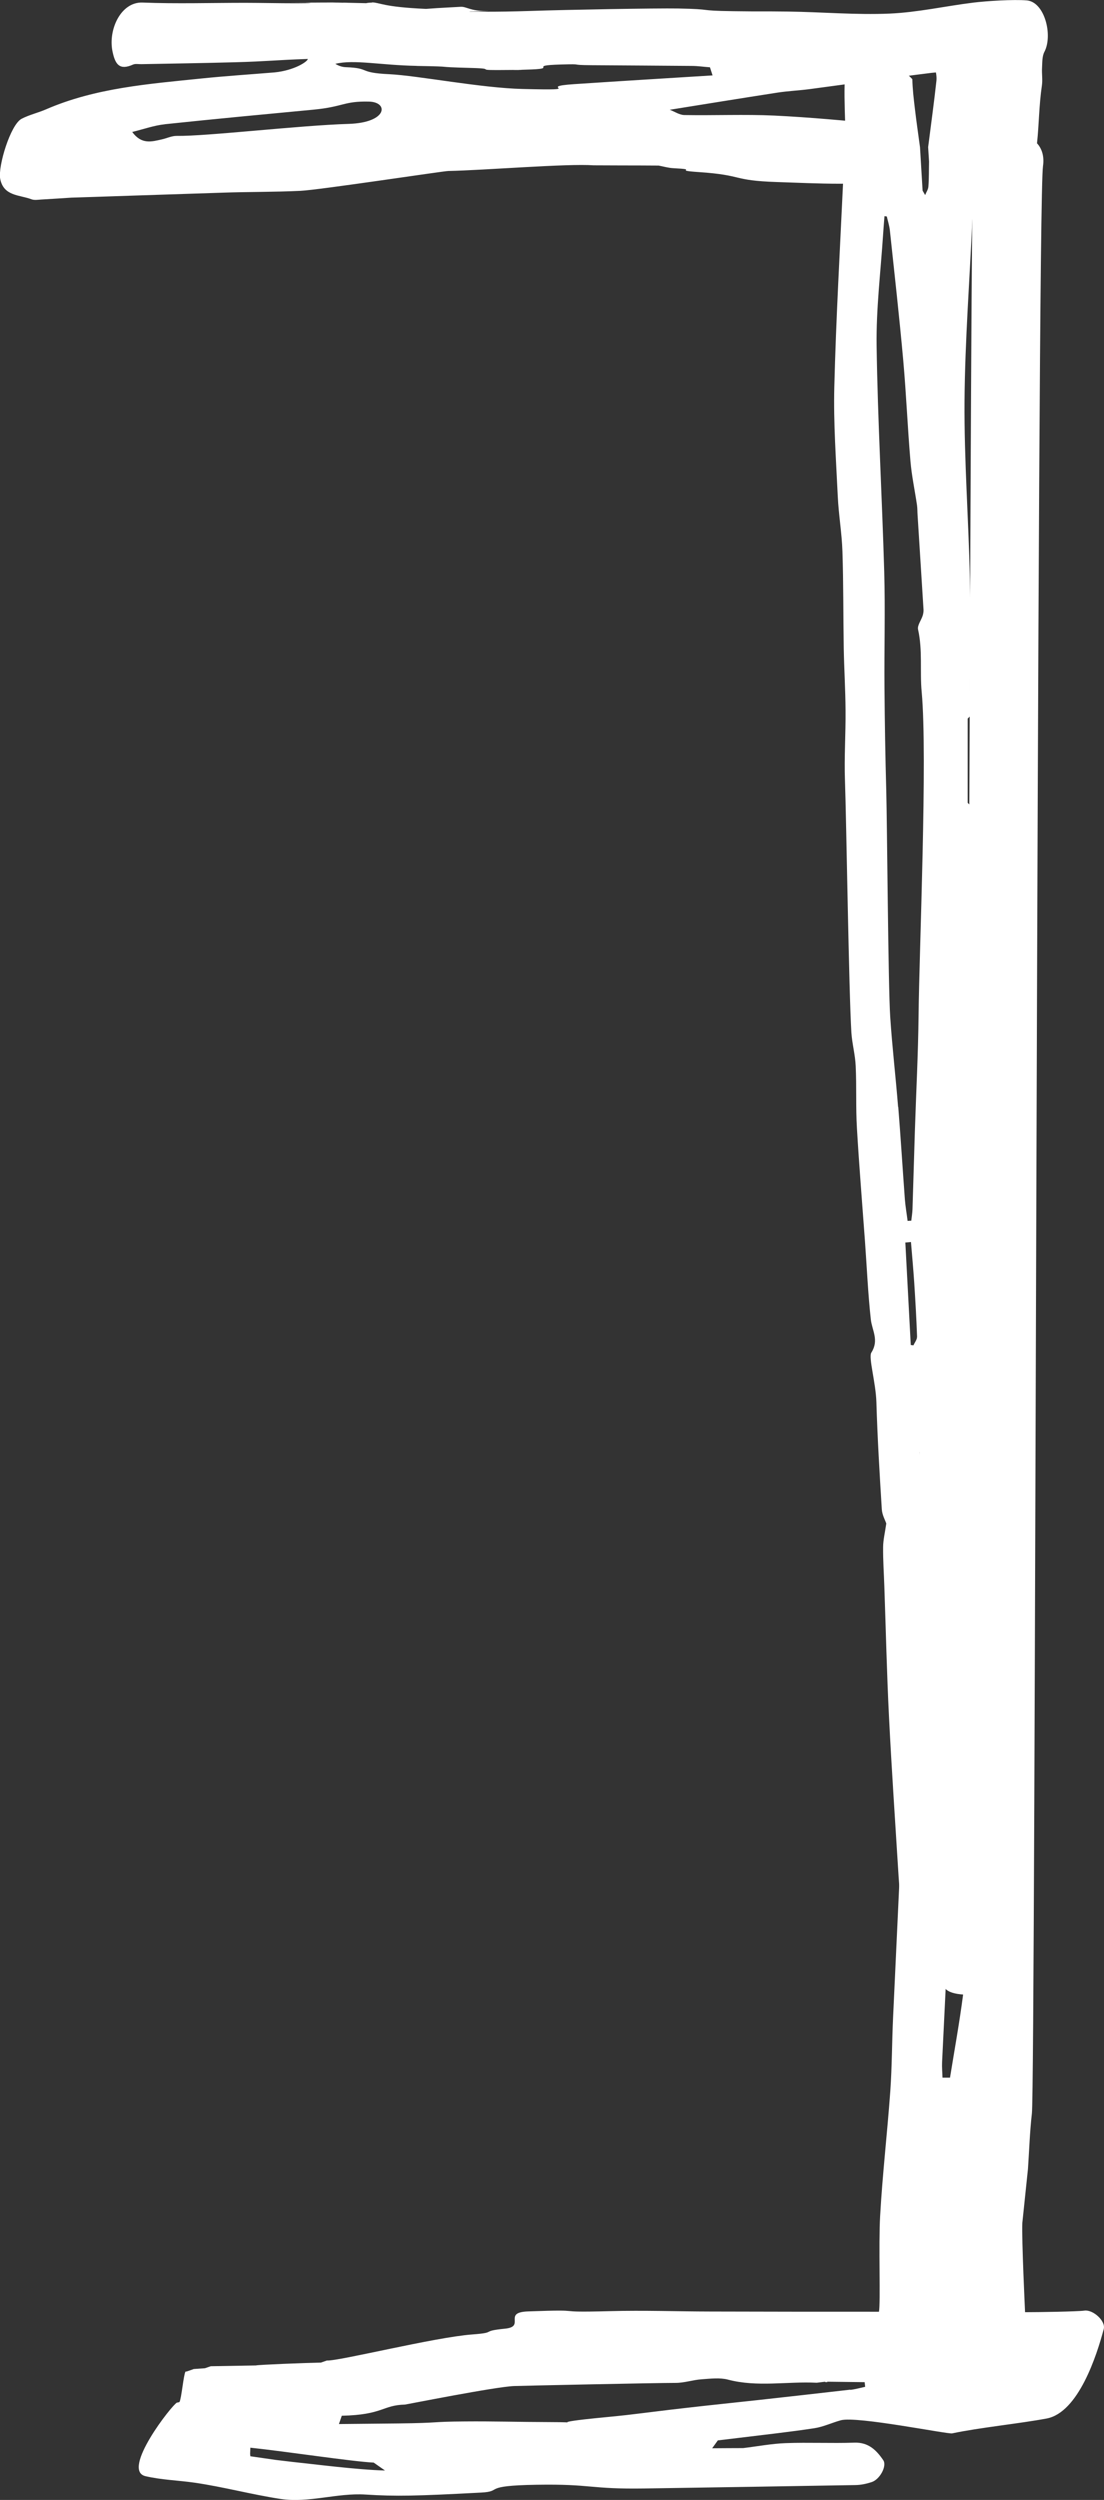 <svg width="38" height="86" viewBox="0 0 38 86" fill="none" xmlns="http://www.w3.org/2000/svg">
<rect x="0" y="0" width="38" height="86" fill="#333333" stroke="none"/>
<g clip-path="url(#clip0_367_9911)">
<path d="M32.66 66.237C32.651 66.404 32.645 66.572 32.636 66.743C32.629 66.986 32.622 67.136 32.622 67.177C32.636 66.858 32.649 66.545 32.66 66.237Z" fill="white"/>
<path d="M32.66 66.237C33.418 50.367 33.313 50.361 32.66 66.237V66.237Z" fill="white"/>
<path d="M5.007 85.182C5.568 85.312 6.127 85.324 6.691 85.405C7.688 85.549 8.67 85.816 9.667 85.967C10.631 86.11 11.606 85.753 12.579 85.814C13.627 85.881 14.325 85.865 16.561 85.746C17.337 85.706 16.543 85.508 18.469 85.477C20.381 85.445 20.28 85.634 22.192 85.605C24.609 85.567 27.024 85.531 29.442 85.488C29.627 85.486 29.82 85.445 29.999 85.387C30.285 85.297 30.535 84.832 30.403 84.634C30.166 84.285 29.889 84.011 29.404 84.029C28.621 84.056 27.834 84.016 27.051 84.045C26.559 84.063 26.07 84.157 25.58 84.216C25.224 84.216 24.869 84.22 24.513 84.222C24.578 84.133 24.643 84.04 24.708 83.951C24.967 83.919 25.224 83.89 25.484 83.858C26.334 83.753 27.186 83.661 28.031 83.532C28.342 83.485 28.639 83.341 28.945 83.258C29.495 83.11 32.624 83.742 32.772 83.71C33.702 83.512 35.093 83.373 36.028 83.198C37.121 82.989 37.752 81.024 37.991 80.121C38.065 79.842 37.62 79.444 37.325 79.487C37.085 79.521 35.721 79.541 35.283 79.541C35.283 79.541 35.162 77.006 35.189 76.468C35.254 75.848 35.319 75.228 35.383 74.608C35.426 73.971 35.446 73.333 35.518 72.702C35.643 71.6 35.69 7.165 35.9 5.714C35.947 5.392 35.871 5.122 35.694 4.929C35.766 4.25 35.759 3.653 35.864 2.929C35.891 2.736 35.855 2.535 35.867 2.338C35.878 2.151 35.867 1.942 35.947 1.787C36.247 1.221 35.96 0.065 35.341 0.014C34.883 -0.024 33.964 0.034 33.505 0.09C32.541 0.209 31.582 0.427 30.616 0.468C29.457 0.517 28.295 0.414 27.134 0.398C25.83 0.382 26.539 0.403 25.235 0.385C23.93 0.367 24.639 0.317 23.332 0.292C22.615 0.279 19.471 0.335 18.285 0.376C16.939 0.421 16.297 0.394 16.201 0.403C15.879 0.394 17.172 0.378 16.724 0.378C16.181 0.378 16.054 0.223 15.857 0.234C15.586 0.247 15.318 0.265 15.047 0.279C14.92 0.288 14.79 0.297 14.663 0.306C13.169 0.241 13.066 0.083 12.807 0.083L12.811 0.088C12.773 0.088 12.634 0.097 12.608 0.11C12.216 0.101 11.825 0.092 11.434 0.083C6.885 0.088 15.085 0.09 10.537 0.095C10.407 0.095 11.143 0.11 10.188 0.113C9.607 0.113 9.025 0.099 8.444 0.097C7.265 0.097 6.085 0.135 4.906 0.088C4.166 0.059 3.716 1.014 3.873 1.771C3.965 2.21 4.108 2.432 4.58 2.221C4.662 2.185 4.772 2.21 4.868 2.207C5.937 2.187 7.008 2.171 8.077 2.142C9.22 2.111 9.455 2.066 10.595 2.028C10.595 2.115 10.134 2.423 9.45 2.491C8.612 2.56 7.773 2.614 6.937 2.7C5.121 2.888 3.292 3.021 1.581 3.763C1.306 3.882 1.008 3.949 0.744 4.086C0.36 4.286 -0.076 5.727 0.007 6.152C0.123 6.754 0.675 6.7 1.082 6.855C1.183 6.893 1.308 6.871 1.42 6.864C1.78 6.844 2.138 6.819 2.453 6.799C2.453 6.799 7.484 6.635 7.663 6.628C8.556 6.597 9.45 6.608 10.342 6.565C10.991 6.534 15.264 5.884 15.43 5.882C16.691 5.857 19.529 5.621 20.43 5.687C20.466 5.687 21.23 5.689 21.398 5.691C21.414 5.691 21.425 5.691 21.43 5.691C21.843 5.691 22.257 5.693 22.671 5.696C22.836 5.727 23.002 5.776 23.167 5.785C24.133 5.835 23.089 5.855 24.055 5.92C25.62 6.026 25.171 6.21 26.738 6.262C28.163 6.309 29.594 6.399 31.016 6.177C31.182 6.15 31.34 6.073 31.504 6.021C31.434 5.887 31.363 5.752 31.3 5.612C31.267 5.54 31.247 5.464 31.222 5.39C31.076 4.952 30.725 4.309 30.314 4.268C29.095 4.149 27.874 4.035 26.651 3.976C25.622 3.929 24.589 3.976 23.558 3.958C23.388 3.956 23.221 3.839 23.053 3.776C24.287 3.578 25.52 3.378 26.754 3.187C27.116 3.131 27.485 3.115 27.85 3.068C29.256 2.882 30.661 2.679 32.067 2.506C32.429 2.461 32.801 2.5 33.163 2.5C32.906 3.129 32.794 3.5 32.644 4.086C32.548 4.459 32.559 4.931 32.713 5.273C32.819 5.502 33.23 5.592 33.516 5.74C33.514 5.812 33.51 5.884 33.503 5.956C33.483 6.1 33.474 6.244 33.483 6.381C33.375 10.752 33.281 67.602 33.147 68.64C33.024 69.587 32.852 70.528 32.7 71.472L32.441 71.472C32.436 71.292 32.418 71.112 32.427 70.935C32.501 69.434 32.568 68.04 32.631 66.743C32.725 63.763 33.225 46.76 32.836 46.729C32.438 46.697 31.805 47.147 31.776 47.518C31.714 48.302 30.777 68.642 30.739 69.429C30.701 70.261 30.703 71.097 30.645 71.928C30.542 73.367 30.374 74.801 30.294 76.239C30.238 77.206 30.312 79.237 30.254 79.525C28.322 79.525 26.389 79.525 24.457 79.518C23.306 79.516 22.152 79.473 21.002 79.505C18.793 79.563 20.387 79.433 18.178 79.514C17.288 79.545 18.102 80.033 17.389 80.107C16.49 80.197 17.152 80.24 16.253 80.307C14.956 80.404 11.668 81.227 11.248 81.204C11.181 81.227 11.116 81.251 11.049 81.274C10.564 81.283 8.875 81.348 8.808 81.373C8.289 81.382 7.773 81.391 7.254 81.4C7.187 81.422 7.122 81.447 7.055 81.469C6.928 81.478 6.798 81.487 6.67 81.496C6.603 81.519 6.539 81.543 6.471 81.566C6.445 81.577 6.416 81.584 6.384 81.586C6.315 81.71 6.248 82.508 6.178 82.631C6.152 82.642 6.123 82.649 6.091 82.651C5.93 82.717 4.152 84.982 5.007 85.182ZM10.072 84.692C9.877 84.67 9.685 84.645 9.49 84.623C9.2 84.58 8.909 84.539 8.618 84.497C8.616 84.472 8.614 84.447 8.609 84.42C8.611 84.348 8.614 84.274 8.618 84.202C9.873 84.335 12.104 84.677 12.863 84.715C12.992 84.805 13.122 84.897 13.252 84.987C12.31 84.964 10.787 84.766 10.072 84.692ZM29.267 82.206C28.196 82.33 27.123 82.449 26.052 82.568C25.231 82.658 24.41 82.741 23.592 82.836C22.91 82.912 22.232 83.002 21.55 83.081C21.078 83.135 20.602 83.173 20.128 83.227C18.851 83.373 20.247 83.326 18.847 83.321C17.901 83.319 16.953 83.29 16.007 83.299C14.754 83.308 15.229 83.35 13.701 83.368C13.024 83.375 12.344 83.382 11.666 83.389C11.7 83.294 11.731 83.198 11.765 83.103C13.185 83.072 13.158 82.739 13.938 82.719C13.972 82.719 17.06 82.103 17.7 82.081C17.827 82.074 22.568 81.973 23.259 81.973C23.556 81.973 23.854 81.869 24.153 81.849C24.453 81.827 24.782 81.788 25.054 81.86C26.07 82.128 27.096 81.916 28.113 81.968C28.21 81.957 28.306 81.944 28.402 81.932C28.402 81.937 28.402 81.941 28.402 81.946C28.427 81.946 28.453 81.946 28.478 81.948C28.476 81.944 28.474 81.939 28.471 81.932C28.901 81.937 29.332 81.944 29.762 81.948C29.768 82.002 29.773 82.054 29.779 82.108C29.61 82.144 29.442 82.193 29.27 82.213L29.267 82.206ZM21.181 0.859C21.15 0.89 21.121 0.92 21.09 0.946C21.121 0.92 21.152 0.89 21.181 0.859ZM14.343 2.268C15.87 2.295 14.716 2.297 16.244 2.338C17.207 2.365 16.125 2.425 17.529 2.407C18.764 2.392 16.87 2.43 18.104 2.396C19.323 2.365 18.082 2.255 19.301 2.219C20.182 2.194 19.5 2.237 20.381 2.243C21.523 2.252 22.664 2.257 23.807 2.268C24.017 2.268 24.227 2.3 24.437 2.315C24.466 2.407 24.498 2.502 24.527 2.594C22.939 2.693 21.349 2.789 19.761 2.895C18.368 2.987 20.318 3.118 17.99 3.061C16.559 3.028 14.385 2.601 13.406 2.553C12.297 2.502 12.782 2.344 11.899 2.311C11.78 2.306 11.662 2.27 11.543 2.196C12.181 2.039 13.1 2.243 14.338 2.266L14.343 2.268ZM5.678 4.273C7.382 4.093 9.088 3.933 10.792 3.772C11.829 3.673 11.829 3.475 12.699 3.495C13.39 3.511 13.339 4.221 12.002 4.262C10.3 4.313 7.115 4.691 6.08 4.675C5.912 4.673 5.745 4.756 5.575 4.794C5.23 4.871 4.877 4.985 4.551 4.54C4.953 4.441 5.309 4.313 5.673 4.275L5.678 4.273Z" fill="white"/>
<path d="M30.913 38.082C30.831 37.044 30.708 36.01 30.641 34.972C30.571 33.891 30.535 28.312 30.506 27.229C30.473 26.036 30.453 24.842 30.444 23.649C30.433 22.32 30.473 20.992 30.435 19.664C30.361 17.075 30.211 14.485 30.173 11.896C30.155 10.62 30.314 9.339 30.397 8.06C30.41 7.851 30.428 7.644 30.444 7.435C30.471 7.439 30.497 7.444 30.524 7.446C30.56 7.603 30.611 7.759 30.629 7.918C30.788 9.41 30.956 10.903 31.09 12.398C31.193 13.55 31.24 14.71 31.338 15.863C31.381 16.371 31.49 16.875 31.564 17.38C31.58 17.495 31.575 17.612 31.584 17.726C31.651 18.808 31.721 19.891 31.788 20.972C31.792 21.041 31.779 21.113 31.759 21.179C31.707 21.34 31.569 21.518 31.6 21.655C31.761 22.37 31.658 23.1 31.725 23.806C31.929 26.02 31.64 32.706 31.618 34.909C31.604 36.248 31.533 37.586 31.49 38.923C31.461 39.818 31.437 40.71 31.408 41.604C31.403 41.735 31.381 41.863 31.367 41.993C31.325 41.993 31.282 41.998 31.24 42C31.209 41.753 31.166 41.508 31.146 41.26C31.068 40.2 31.003 39.136 30.918 38.076L30.913 38.082ZM32.702 2.241C32.266 2.241 32.132 2.333 32.132 2.333C32.21 2.364 32.248 2.623 32.233 2.771C32.15 3.535 32.043 4.3 31.947 5.061C31.958 5.228 31.967 5.394 31.978 5.56C31.971 5.846 31.978 6.134 31.956 6.417C31.949 6.518 31.882 6.612 31.844 6.711L31.756 6.558C31.727 6.062 31.696 5.563 31.667 5.066C31.607 4.621 31.542 4.178 31.49 3.733C31.45 3.398 31.41 3.061 31.403 2.724C31.403 2.724 31.092 2.38 30.741 2.239C30.097 1.978 29.212 1.895 29.127 2.299C28.995 2.924 29.127 4.547 29.127 5.659C29.091 5.868 29.03 6.073 29.019 6.284C28.91 8.626 28.776 10.968 28.717 13.315C28.686 14.564 28.778 15.818 28.836 17.068C28.865 17.704 28.977 18.338 28.997 18.974C29.033 20.082 29.024 21.19 29.042 22.298C29.055 23.013 29.1 23.727 29.104 24.442C29.111 25.247 29.055 26.051 29.084 26.854C29.133 28.247 29.218 34.133 29.305 35.522C29.33 35.909 29.438 36.289 29.453 36.673C29.487 37.386 29.453 38.103 29.496 38.815C29.572 40.114 29.679 41.409 29.773 42.706C29.838 43.6 29.876 44.497 29.974 45.389C30.017 45.771 30.265 46.102 29.992 46.531C29.887 46.695 30.146 47.562 30.166 48.239C30.202 49.468 30.276 50.696 30.352 51.92C30.363 52.116 30.473 52.305 30.506 52.41C30.462 52.723 30.399 52.97 30.397 53.22C30.392 53.669 30.424 54.119 30.439 54.568C30.491 56.054 30.524 57.542 30.598 59.027C30.69 60.875 30.817 62.72 30.931 64.567C30.983 65.39 31.068 66.21 31.077 67.033C31.086 67.858 31.077 67.885 31.87 67.885C31.949 67.885 32.029 67.894 32.108 67.885C32.429 67.835 32.494 68.029 32.492 68.307C32.492 68.307 32.485 68.62 33.358 68.62C34.23 68.62 34.145 68.496 34.145 68.496C34.145 68.456 34.145 68.415 34.145 68.375C34.118 68.211 34.091 68.047 34.064 67.883C34.055 67.586 34.046 67.287 34.037 66.99L34.037 66.691C33.977 65.698 33.919 64.704 33.858 63.709C33.858 63.668 33.858 63.628 33.858 63.587C33.796 62.911 33.704 62.234 33.68 61.556C33.61 59.65 33.572 57.742 33.512 55.834C33.483 54.923 33.429 54.015 33.387 53.107C33.36 53.08 33.335 53.053 33.308 53.026L33.308 50.03C33.335 50.003 33.36 49.976 33.387 49.949C33.402 49.345 33.657 47.65 33.583 45.492C33.548 44.418 33.577 43.342 33.577 42.265C33.55 42.238 33.525 42.211 33.498 42.184C33.503 40.874 33.507 39.563 33.514 38.253C33.514 38.002 33.536 37.752 33.532 37.5C33.523 37.093 33.501 36.687 33.483 36.28C33.456 36.253 33.431 36.226 33.404 36.199C33.402 35.401 33.398 34.603 33.396 33.808C33.396 33.268 33.391 28.236 33.387 27.697C33.36 27.669 33.335 27.642 33.308 27.616L33.308 24.721C33.335 24.694 33.36 24.667 33.387 24.64C33.387 24.505 33.391 24.37 33.391 24.238C33.391 22.799 33.416 21.358 33.384 19.92C33.34 17.881 33.185 15.843 33.199 13.804C33.215 11.698 33.38 9.593 33.472 7.487C33.512 6.549 33.532 5.612 33.561 4.673L33.561 2.324C33.561 2.324 33.138 2.25 32.702 2.25L32.702 2.241ZM31.875 49.949L31.875 53.199C31.848 53.199 31.821 53.204 31.794 53.206C31.747 52.12 31.701 51.035 31.654 49.952C31.727 49.952 31.801 49.952 31.877 49.952L31.875 49.949ZM31.564 45.985C31.569 46.081 31.484 46.182 31.441 46.281C31.41 46.277 31.381 46.275 31.349 46.27C31.287 45.095 31.224 43.919 31.162 42.744C31.227 42.737 31.291 42.733 31.356 42.726C31.394 43.191 31.437 43.656 31.468 44.121C31.508 44.742 31.544 45.362 31.566 45.985L31.564 45.985Z" fill="white"/>
</g>
<defs>
<clipPath id="clip0_367_9911">
<rect width="38" height="86" fill="white" transform="translate(38 86) rotate(-180)"/>
</clipPath>
</defs>
</svg>
